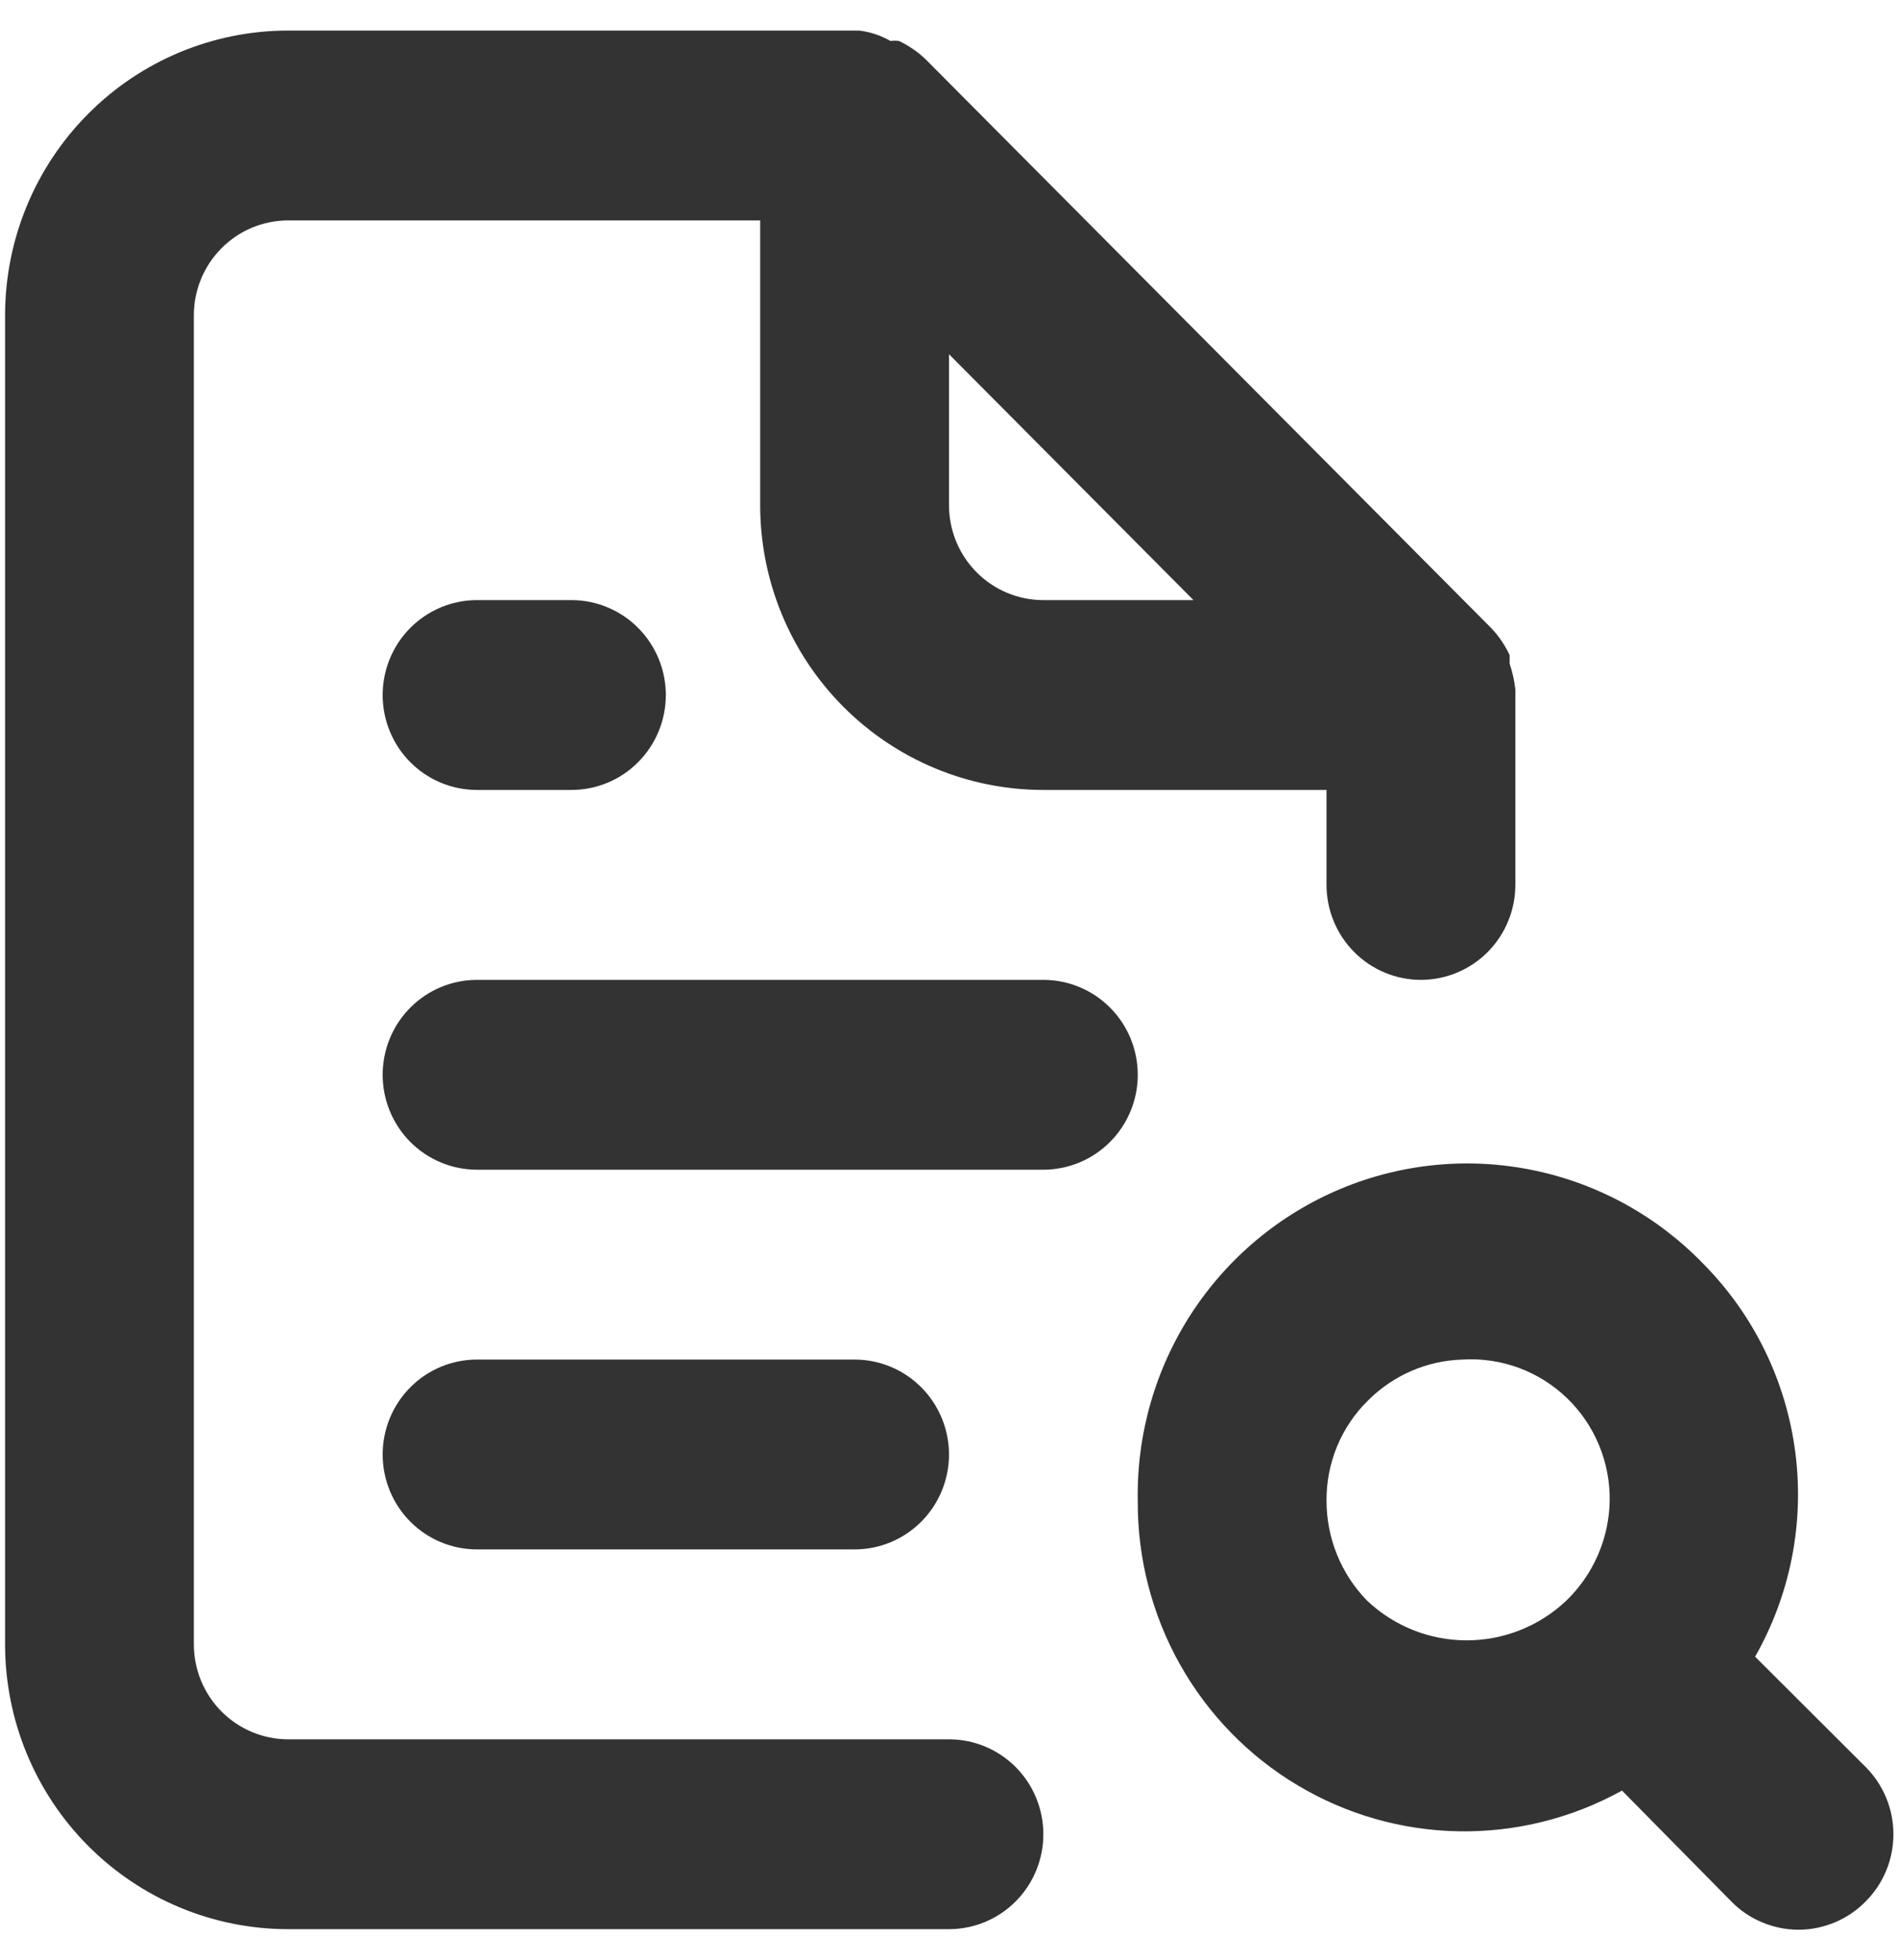 <?xml version="1.0" encoding="UTF-8"?> <svg xmlns="http://www.w3.org/2000/svg" width="31" height="32" viewBox="0 0 31 32" fill="none"><path d="M15.5 28.401H4.708C4.299 28.401 3.907 28.237 3.618 27.947C3.329 27.656 3.166 27.262 3.166 26.85V5.149C3.166 4.738 3.329 4.343 3.618 4.053C3.907 3.762 4.299 3.599 4.708 3.599H12.416V8.249C12.416 9.482 12.904 10.665 13.771 11.537C14.638 12.409 15.815 12.899 17.041 12.899H21.666V14.45C21.666 14.861 21.829 15.255 22.118 15.546C22.407 15.836 22.799 16 23.208 16C23.617 16 24.009 15.836 24.298 15.546C24.587 15.255 24.75 14.861 24.75 14.45V11.349C24.75 11.349 24.75 11.349 24.75 11.256C24.734 11.114 24.703 10.974 24.657 10.838V10.698C24.583 10.539 24.484 10.392 24.364 10.264L15.114 0.964C14.987 0.843 14.841 0.744 14.683 0.669C14.637 0.662 14.59 0.662 14.544 0.669C14.387 0.579 14.214 0.521 14.035 0.499H4.708C3.481 0.499 2.305 0.988 1.438 1.861C0.57 2.733 0.083 3.916 0.083 5.149V26.85C0.083 28.084 0.57 29.267 1.438 30.139C2.305 31.011 3.481 31.501 4.708 31.501H15.5C15.909 31.501 16.301 31.337 16.59 31.047C16.879 30.756 17.041 30.362 17.041 29.951C17.041 29.54 16.879 29.145 16.59 28.855C16.301 28.564 15.909 28.401 15.5 28.401ZM15.5 5.784L19.493 9.799H17.041C16.633 9.799 16.24 9.636 15.951 9.345C15.662 9.054 15.5 8.66 15.5 8.249V5.784ZM7.791 9.799C7.382 9.799 6.99 9.963 6.701 10.253C6.412 10.544 6.25 10.938 6.25 11.349C6.25 11.76 6.412 12.155 6.701 12.445C6.99 12.736 7.382 12.899 7.791 12.899H9.333C9.742 12.899 10.134 12.736 10.423 12.445C10.712 12.155 10.875 11.76 10.875 11.349C10.875 10.938 10.712 10.544 10.423 10.253C10.134 9.963 9.742 9.799 9.333 9.799H7.791ZM30.469 28.85L28.666 27.052C29.242 26.04 29.473 24.866 29.322 23.71C29.172 22.554 28.649 21.479 27.833 20.65C27.082 19.868 26.115 19.332 25.056 19.111C23.998 18.89 22.898 18.994 21.9 19.411C20.902 19.828 20.052 20.537 19.46 21.446C18.868 22.356 18.563 23.423 18.583 24.51C18.578 25.445 18.816 26.365 19.273 27.179C19.731 27.993 20.392 28.673 21.191 29.15C21.99 29.628 22.9 29.888 23.83 29.903C24.76 29.918 25.677 29.689 26.492 29.238L28.28 31.051C28.423 31.197 28.594 31.312 28.782 31.39C28.97 31.469 29.171 31.51 29.375 31.51C29.578 31.51 29.78 31.469 29.968 31.39C30.155 31.312 30.326 31.197 30.469 31.051C30.614 30.907 30.728 30.736 30.807 30.547C30.885 30.358 30.925 30.155 30.925 29.951C30.925 29.746 30.885 29.543 30.807 29.355C30.728 29.166 30.614 28.994 30.469 28.85ZM25.582 26.137C25.142 26.554 24.56 26.785 23.956 26.785C23.351 26.785 22.77 26.554 22.329 26.137C21.905 25.703 21.667 25.119 21.666 24.51C21.663 24.204 21.722 23.901 21.838 23.618C21.955 23.336 22.127 23.08 22.345 22.867C22.756 22.456 23.307 22.217 23.886 22.2C24.198 22.181 24.51 22.227 24.804 22.334C25.097 22.442 25.365 22.61 25.591 22.827C25.817 23.044 25.995 23.305 26.116 23.595C26.236 23.884 26.296 24.196 26.291 24.51C26.279 25.125 26.024 25.711 25.582 26.137ZM17.041 16H7.791C7.382 16 6.99 16.163 6.701 16.454C6.412 16.744 6.25 17.139 6.25 17.55C6.25 17.961 6.412 18.355 6.701 18.646C6.99 18.936 7.382 19.1 7.791 19.1H17.041C17.45 19.1 17.842 18.936 18.131 18.646C18.421 18.355 18.583 17.961 18.583 17.55C18.583 17.139 18.421 16.744 18.131 16.454C17.842 16.163 17.45 16 17.041 16ZM13.958 25.3C14.367 25.3 14.759 25.137 15.048 24.846C15.337 24.556 15.5 24.161 15.5 23.75C15.5 23.339 15.337 22.945 15.048 22.654C14.759 22.363 14.367 22.2 13.958 22.2H7.791C7.382 22.2 6.99 22.363 6.701 22.654C6.412 22.945 6.25 23.339 6.25 23.75C6.25 24.161 6.412 24.556 6.701 24.846C6.99 25.137 7.382 25.3 7.791 25.3H13.958Z" fill="#333333"></path></svg> 
